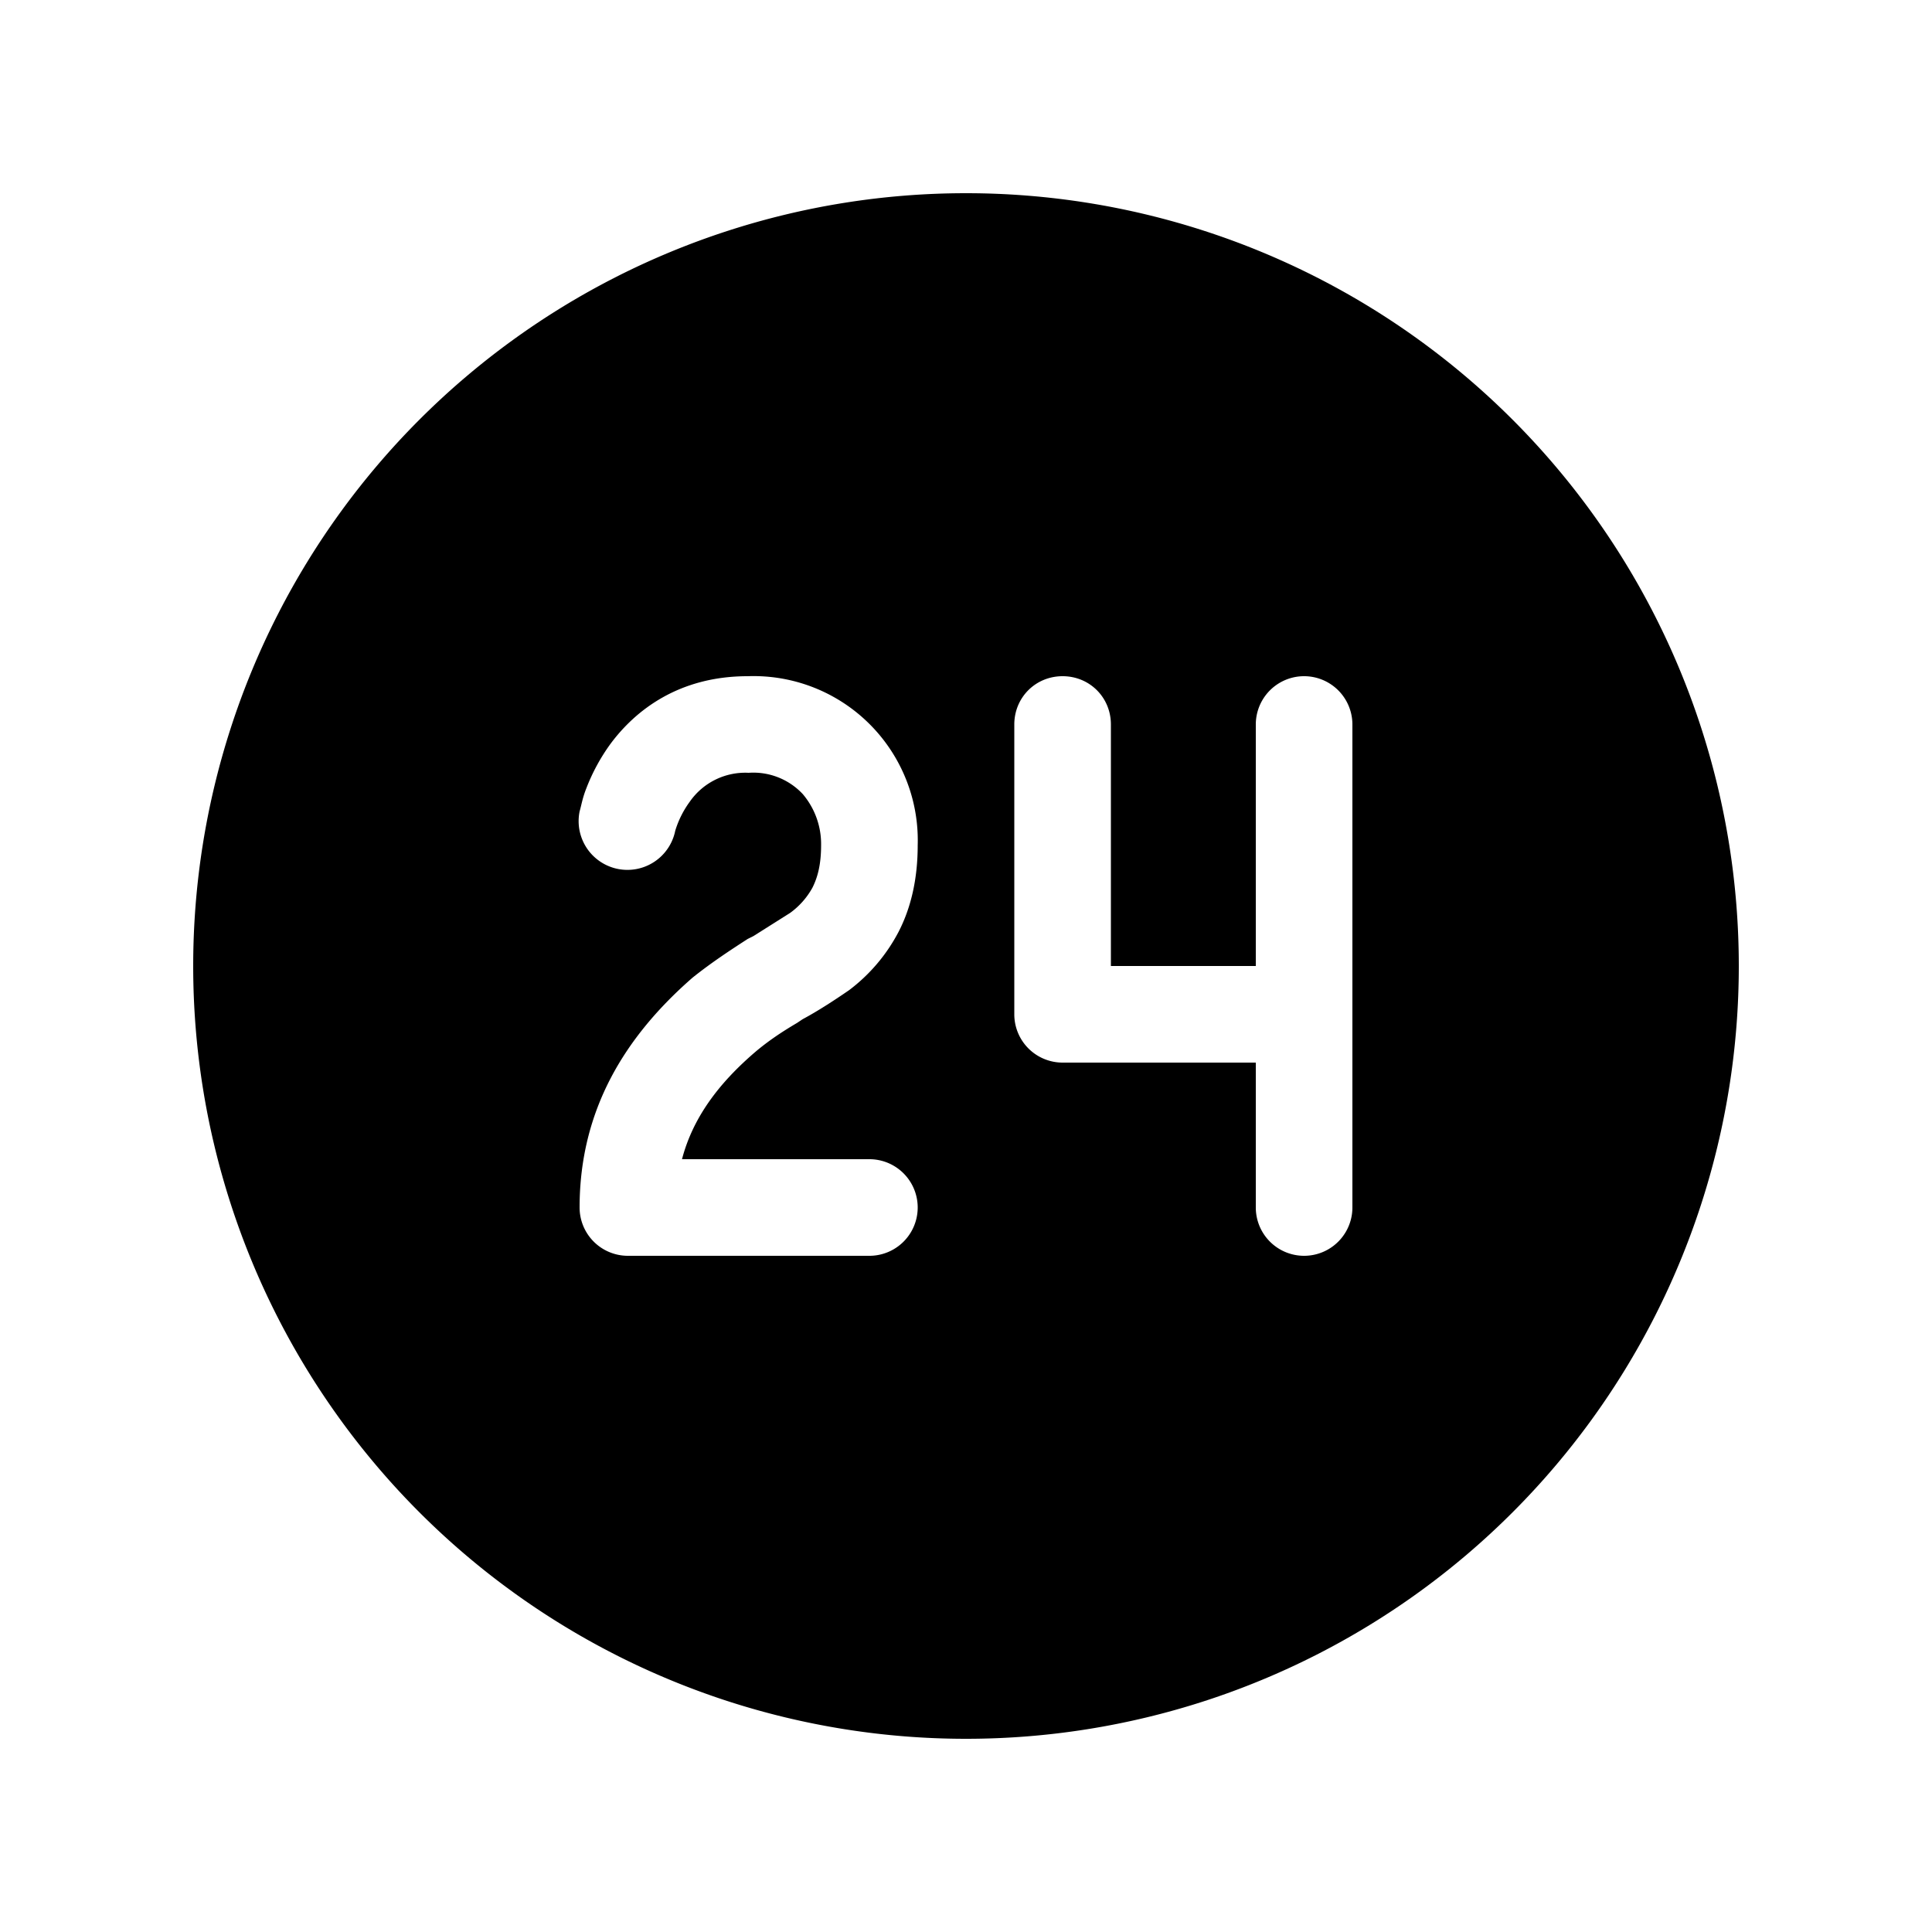 <svg width="20" height="20" viewBox="0 0 20 20" xmlns="http://www.w3.org/2000/svg"><path d="M10 18a8 8 0 1 0 0-16 8 8 0 0 0 0 16ZM6.99 8.6A.5.5 0 0 1 6 8.4c.02-.07.03-.14.07-.24a2 2 0 0 1 .25-.46c.26-.35.71-.7 1.42-.7A1.7 1.7 0 0 1 9.5 8.75c0 .35-.07.65-.2.9a1.8 1.8 0 0 1-.51.6c-.16.11-.33.22-.48.3l-.06.04c-.17.1-.3.19-.42.29-.4.34-.66.7-.77 1.12H9a.5.5 0 0 1 0 1H6.5a.5.5 0 0 1-.5-.5c0-1.01.47-1.77 1.17-2.38.2-.16.4-.29.57-.4l.06-.03.38-.24a.8.8 0 0 0 .23-.26c.05-.1.09-.23.09-.44a.8.8 0 0 0-.19-.53.7.7 0 0 0-.56-.22.7.7 0 0 0-.61.3 1 1 0 0 0-.15.3ZM11 7c.28 0 .5.22.5.5V10H13V7.5a.5.5 0 0 1 1 0v5a.5.5 0 0 1-1 0V11h-2a.5.5 0 0 1-.5-.5v-3c0-.28.22-.5.5-.5Z"/></svg>